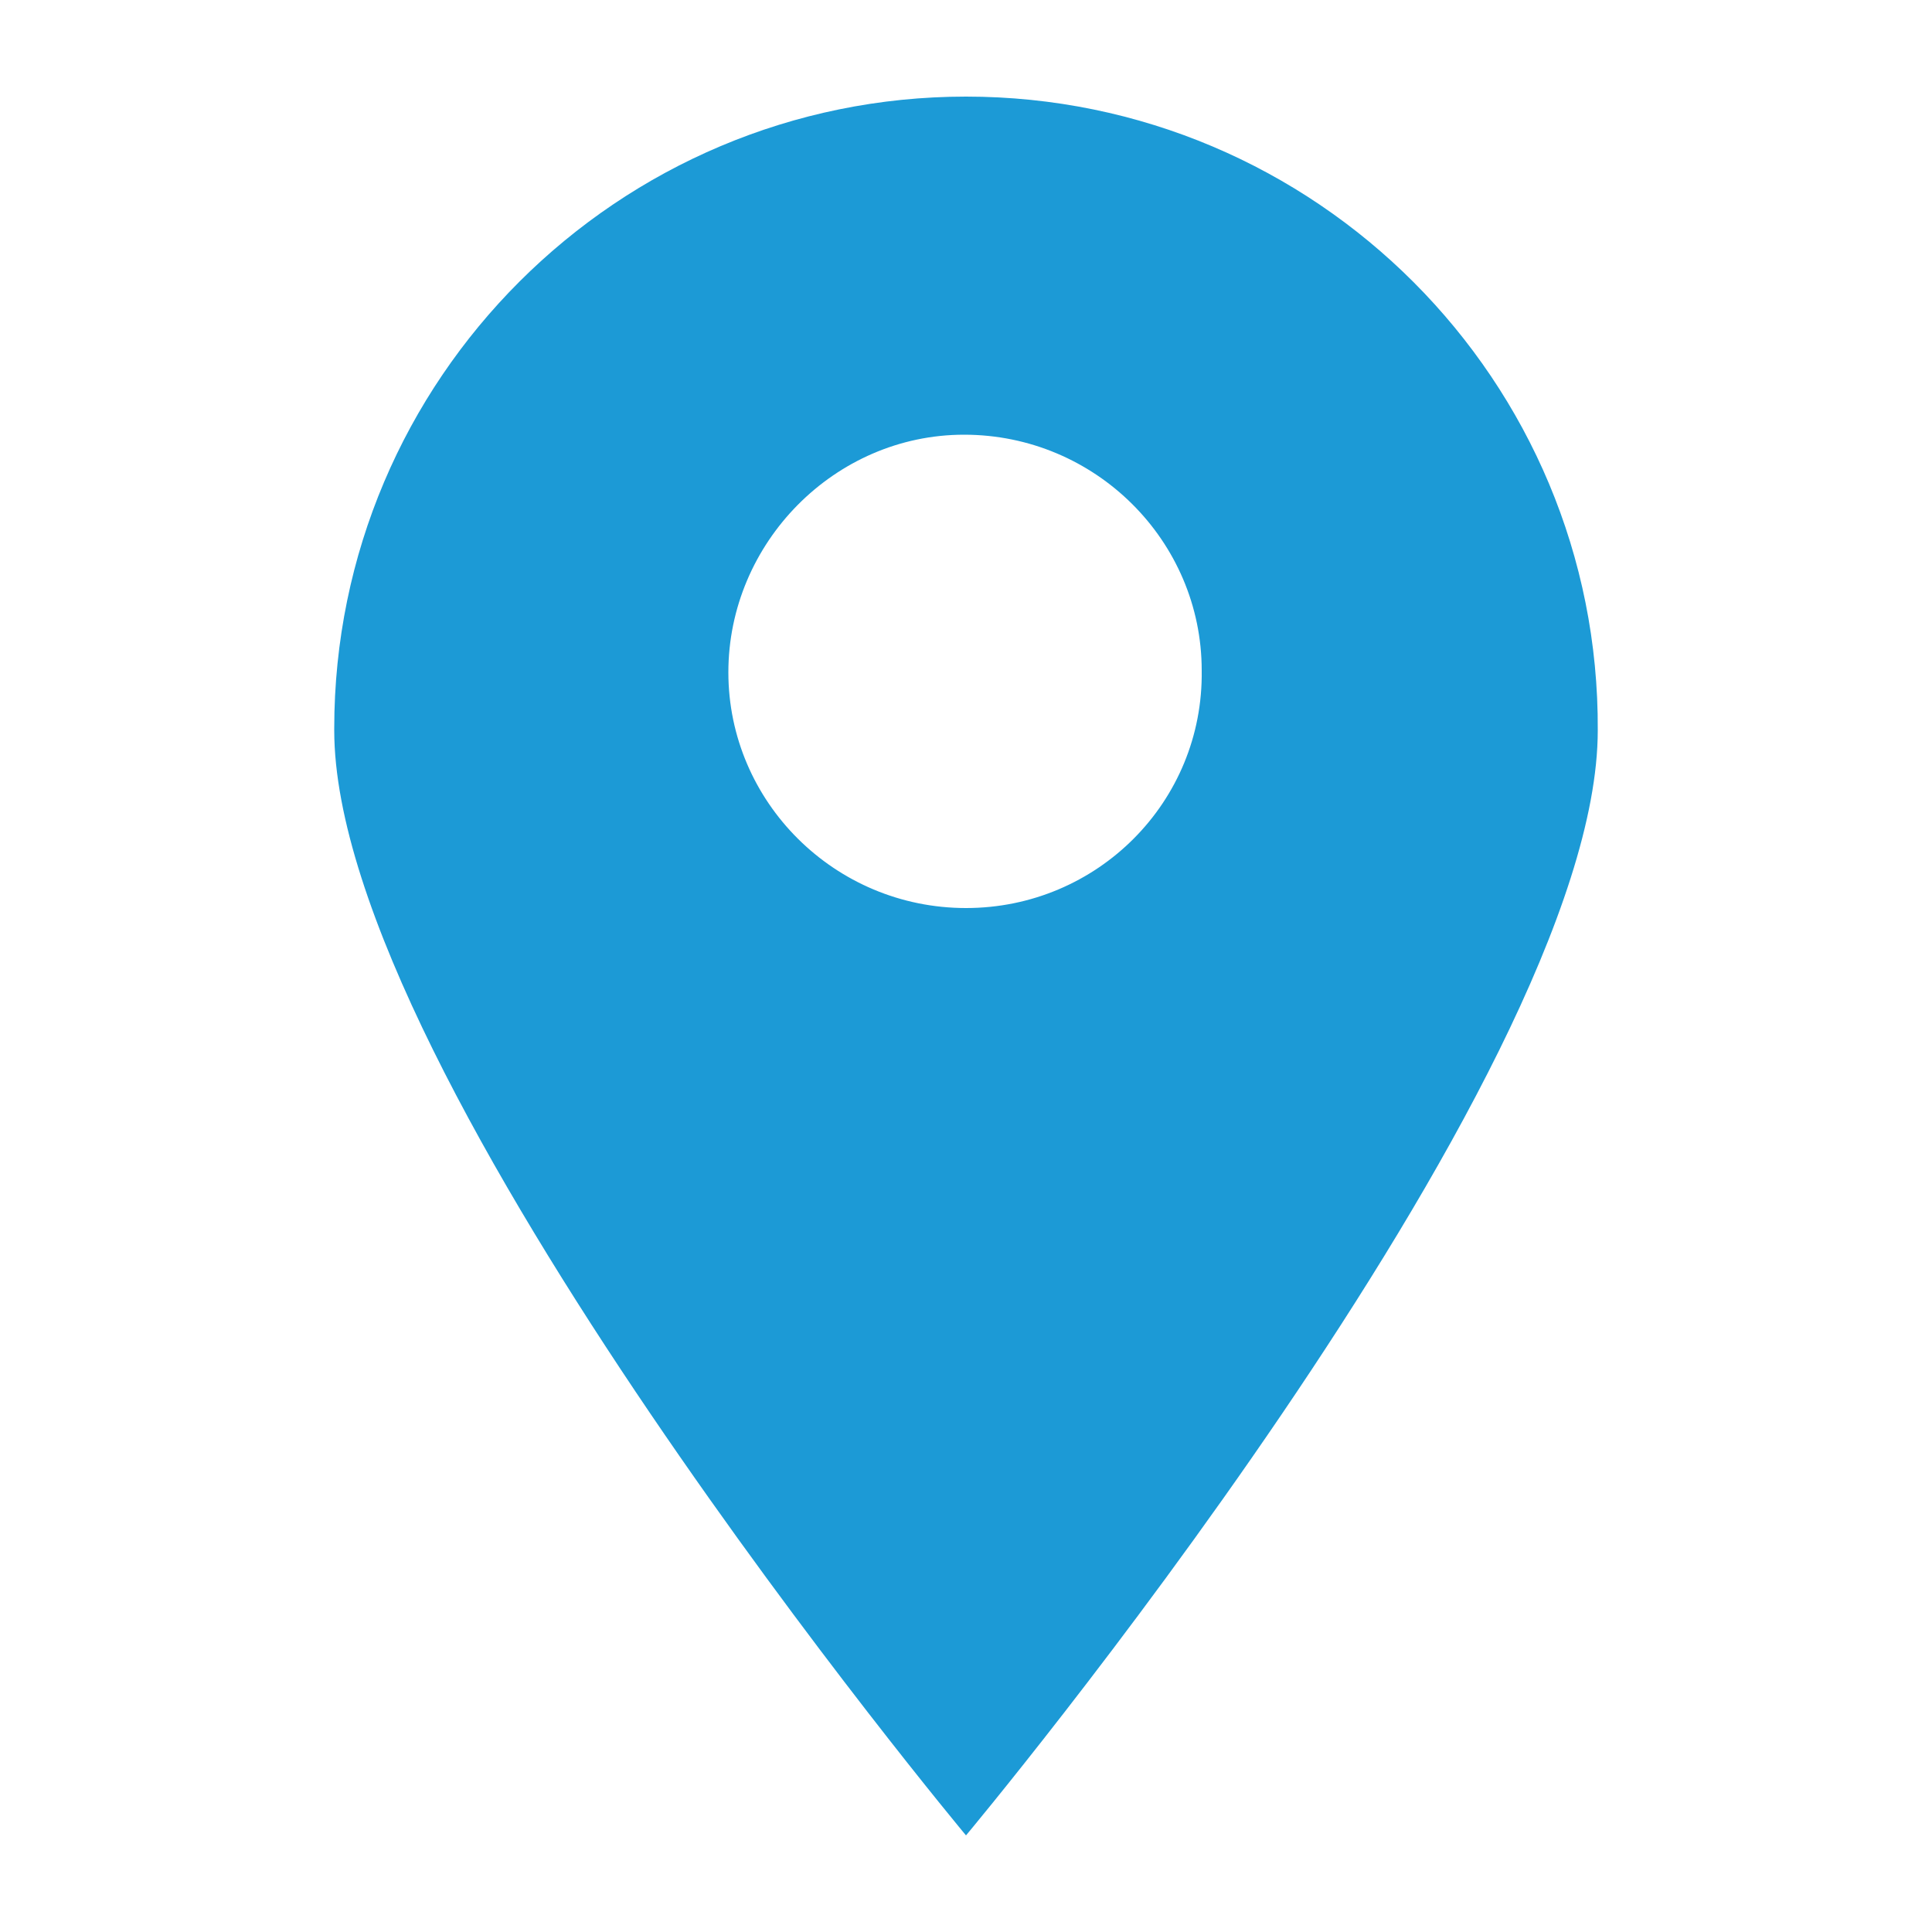 <?xml version="1.0" encoding="utf-8"?>
<!-- Generator: Adobe Illustrator 25.2.3, SVG Export Plug-In . SVG Version: 6.00 Build 0)  -->
<svg version="1.1" id="Layer_1" xmlns="http://www.w3.org/2000/svg" xmlns:xlink="http://www.w3.org/1999/xlink" x="0px" y="0px"
	 viewBox="0 0 100 100" style="enable-background:new 0 0 100 100;" xml:space="preserve">
<style type="text/css">
	.st0{fill:#1C9AD6;}
</style>
<g>
	<g>
		<path class="st0" d="M50,5C32,5,17.3,19.6,17.3,37.7c0,0,0,0.1,0,0.1C17.3,55.8,50,95,50,95s32.7-39.1,32.7-57.2
			C82.8,19.7,68.1,5,50,5C50.1,5,50,5,50,5z M50,47c-6.8,0-12.3-5.5-12.3-12.2s5.5-12.3,12.2-12.3c6.8,0,12.3,5.5,12.3,12.2
			c0,0,0,0,0,0C62.3,41.5,56.8,47,50,47C50.1,47,50,47,50,47z"/>
	</g>
</g>
</svg>
